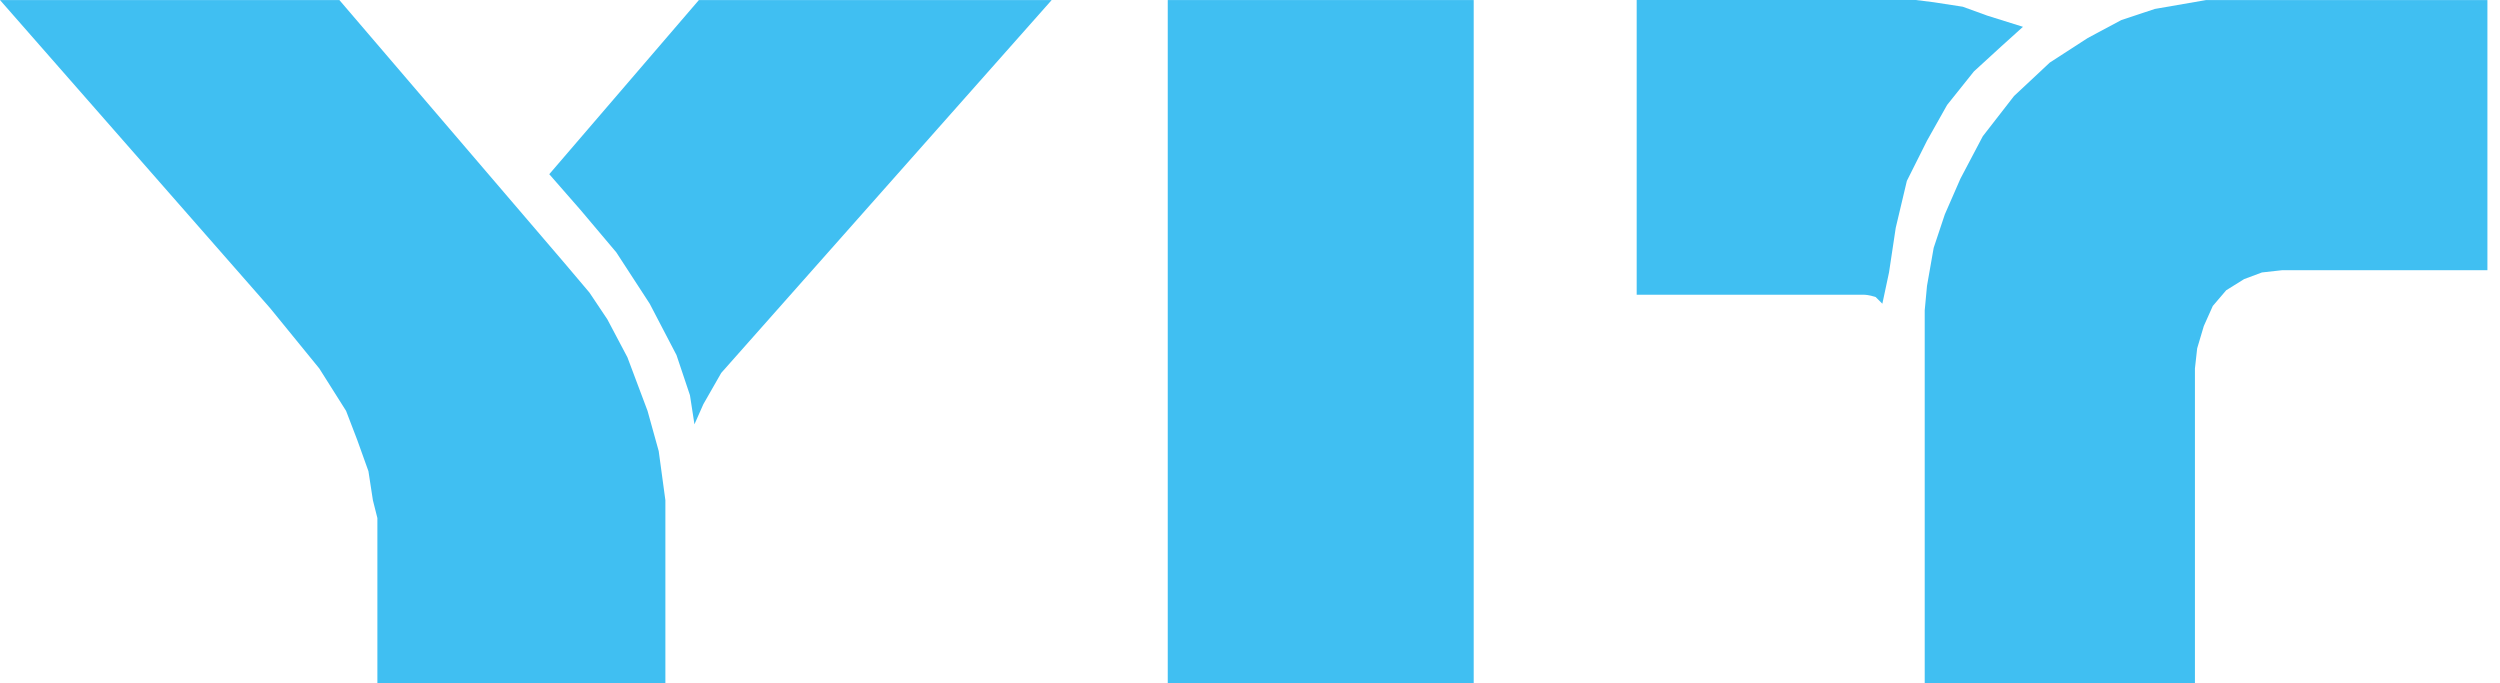 <svg width="150" height="41" viewBox="0 0 150 41" fill="none" xmlns="http://www.w3.org/2000/svg">
<path fill-rule="evenodd" clip-rule="evenodd" d="M0 0.003H20.362L33.891 15.81L35.366 17.554L36.441 19.161L37.645 21.439L38.853 24.653L39.523 27.066L39.923 30.014V40.998H22.643V31.083L22.374 30.014L22.106 28.27L21.434 26.397L20.765 24.653L19.158 22.109L16.21 18.492L0 0.003Z" fill="#40BFF2"/>
<path fill-rule="evenodd" clip-rule="evenodd" d="M41.933 0.003H63.101L43.273 22.377L42.201 24.252L41.667 25.459L41.398 23.715L40.59 21.305L38.983 18.223L36.978 15.141L34.831 12.596L32.956 10.452L41.933 0.003Z" fill="#40BFF2"/>
<path d="M88.422 0.003H70.065V41H88.422V0.003Z" fill="#40BFF2"/>
<path fill-rule="evenodd" clip-rule="evenodd" d="M111.866 17.686H98.201V0H114.948L116.02 0.134L117.762 0.403L119.237 0.938L121.378 1.609L120.04 2.816L118.433 4.288L116.826 6.298L115.62 8.442L114.411 10.855L113.744 13.668L113.341 16.347L112.941 18.223C112.941 18.223 112.672 17.954 112.54 17.822C112.133 17.686 111.866 17.686 111.866 17.686Z" fill="#40BFF2"/>
<path fill-rule="evenodd" clip-rule="evenodd" d="M133.171 0.003H149.245V16.213H136.922L135.716 16.347L134.644 16.748L133.571 17.417L132.768 18.357L132.228 19.564L131.83 20.902L131.696 22.108V40.998H115.483V18.623L115.62 17.151L116.02 14.872L116.689 12.865L117.627 10.718L118.968 8.174L120.841 5.763L122.988 3.754L125.264 2.281L127.276 1.206L129.286 0.537L132.368 0.003H133.171Z" fill="#40BFF2"/>
</svg>
